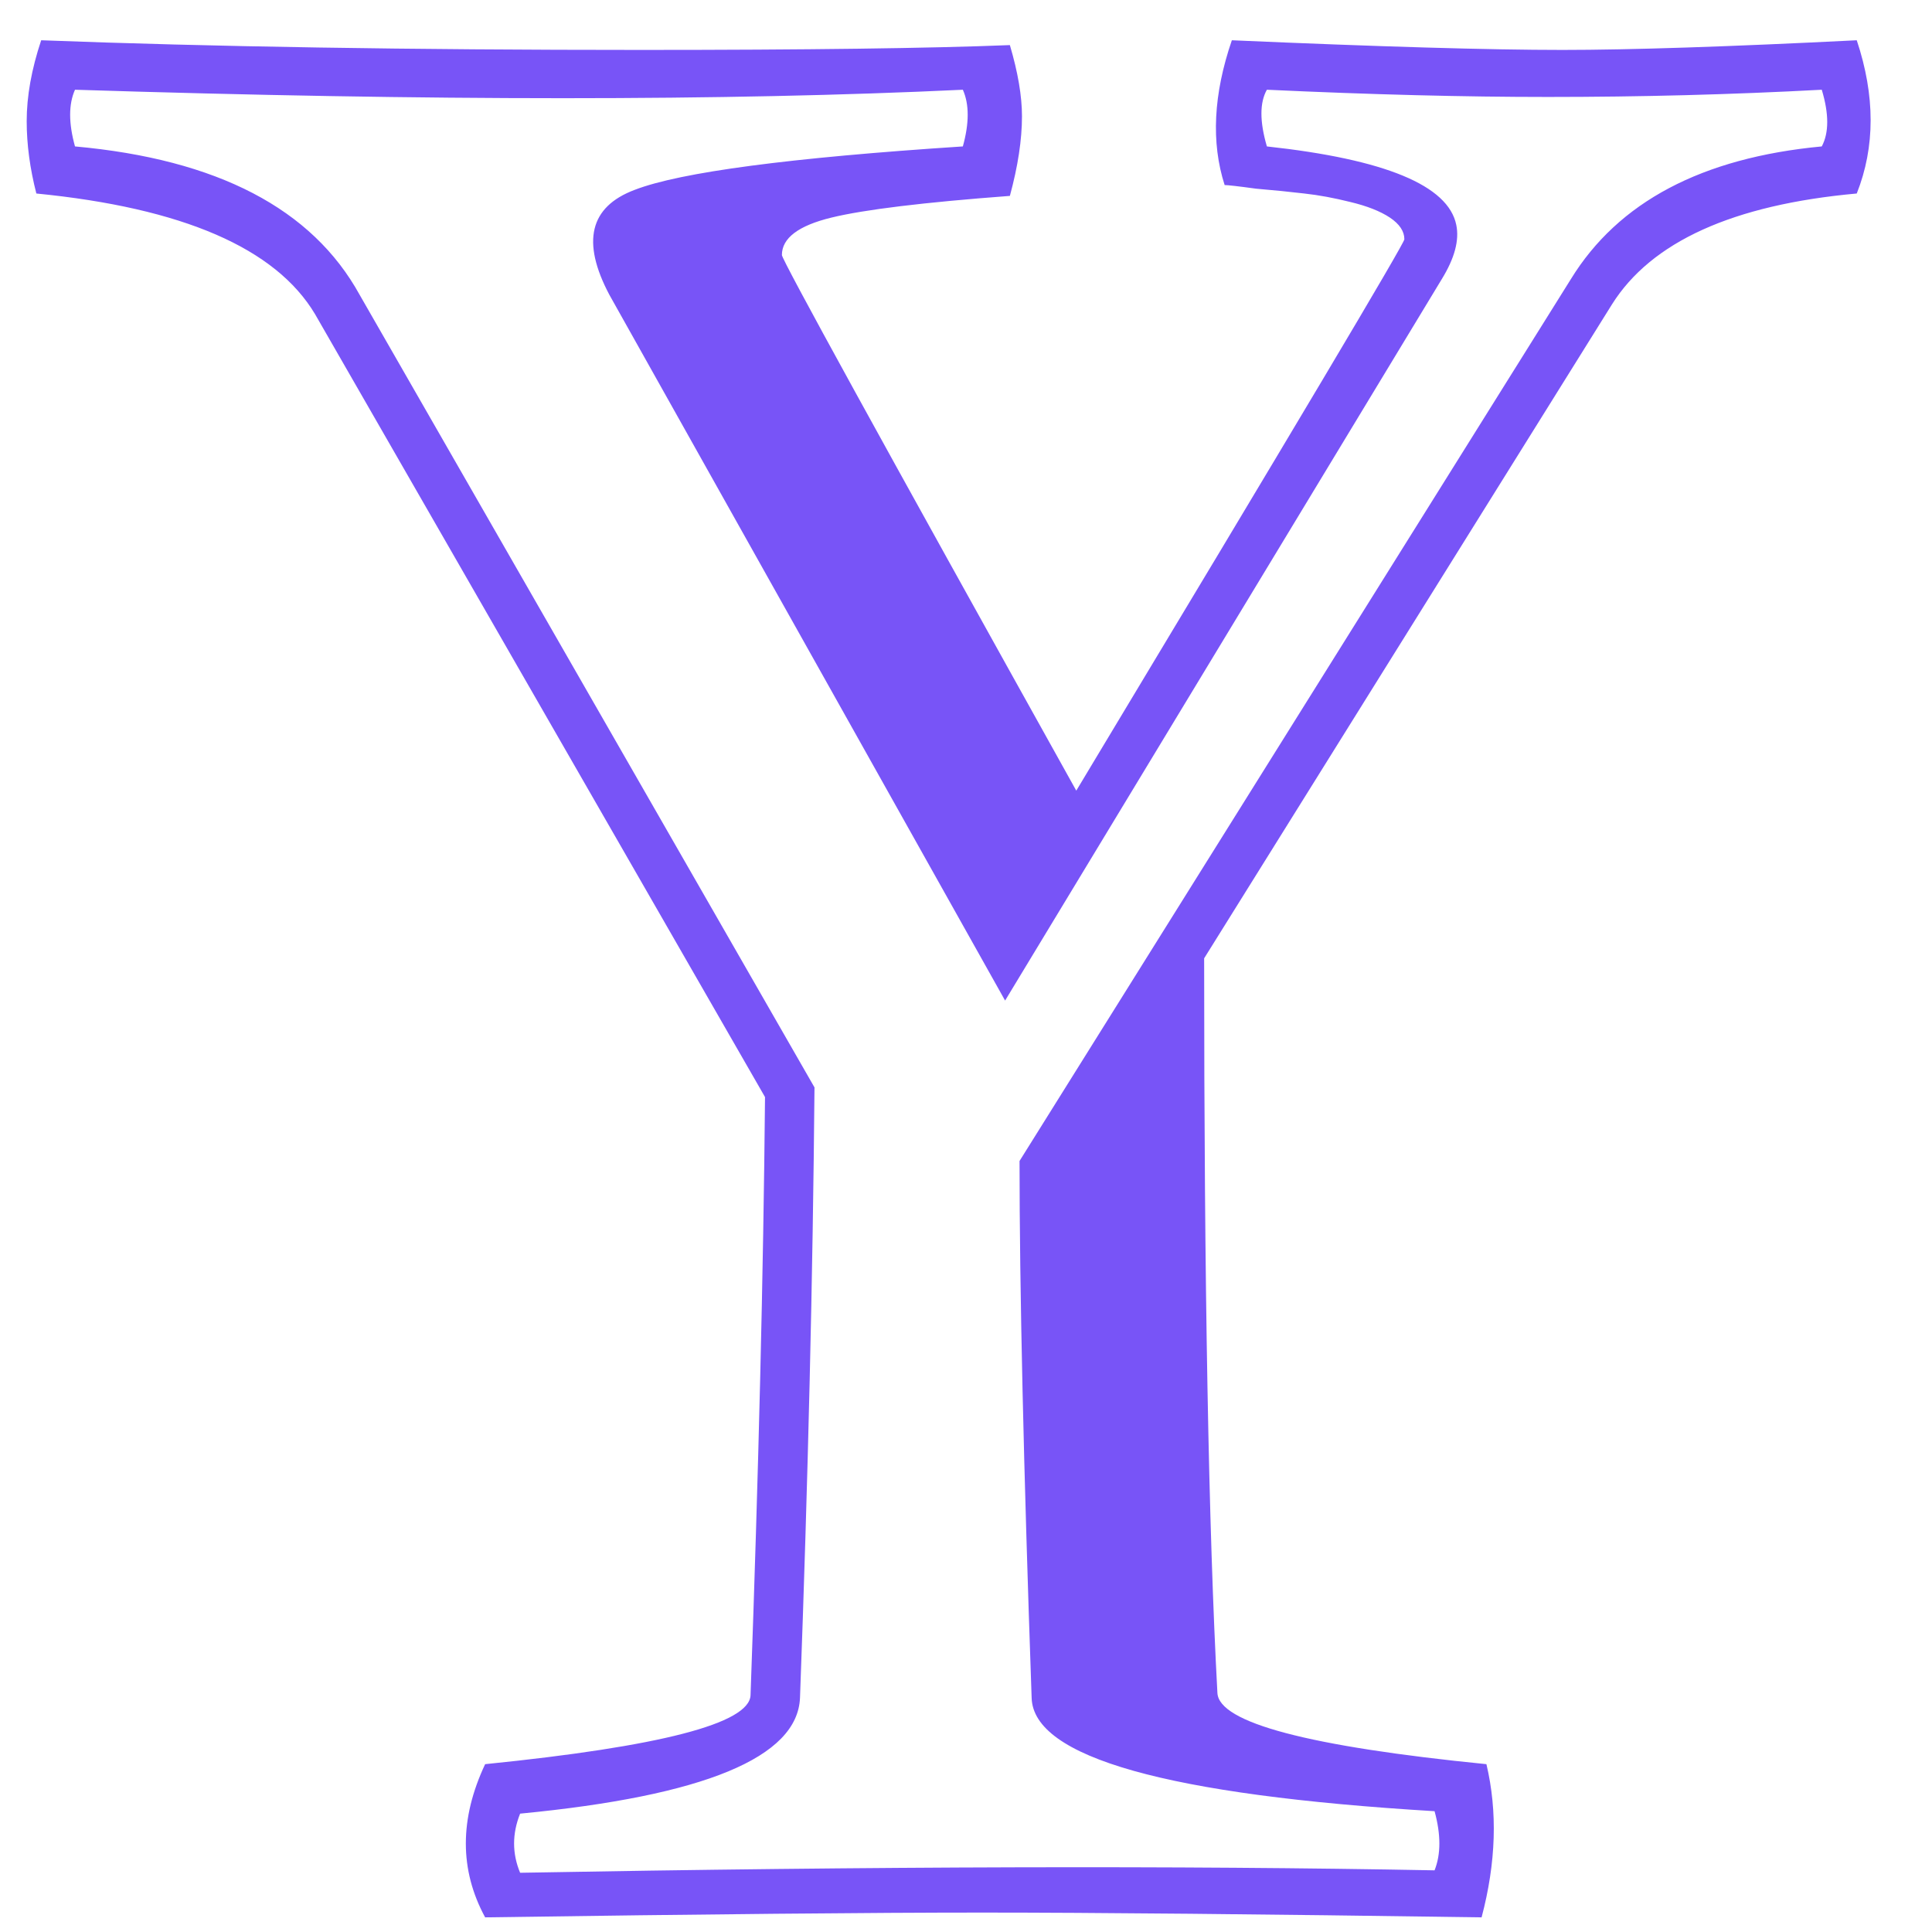 <svg width="38" height="38" viewBox="0 0 38 38" fill="none" xmlns="http://www.w3.org/2000/svg">
<path d="M23.945 33.299C23.976 33.884 25.74 34.351 29.236 34.699C29.457 35.632 29.426 36.637 29.141 37.712C24.791 37.649 21.517 37.618 19.318 37.618C17.151 37.618 13.892 37.649 9.542 37.712C9.036 36.779 9.036 35.775 9.542 34.699C12.99 34.351 14.73 33.9 14.762 33.347C14.92 28.965 15.015 25.042 15.047 21.578L6.196 6.178C5.421 4.881 3.594 4.09 0.715 3.806C0.589 3.315 0.525 2.841 0.525 2.382C0.525 1.892 0.62 1.362 0.81 0.792C4.148 0.919 8.079 0.982 12.603 0.982C15.877 0.982 18.297 0.95 19.863 0.887C20.022 1.425 20.101 1.892 20.101 2.287C20.101 2.746 20.022 3.268 19.863 3.853C18.171 3.98 17 4.122 16.352 4.28C15.703 4.438 15.379 4.684 15.379 5.016C15.379 5.111 17.309 8.622 21.169 15.551C25.471 8.401 27.622 4.786 27.622 4.707C27.622 4.549 27.527 4.407 27.338 4.28C27.148 4.154 26.887 4.051 26.555 3.972C26.238 3.893 25.938 3.837 25.653 3.806C25.384 3.774 25.068 3.742 24.704 3.711C24.356 3.663 24.15 3.64 24.087 3.64C23.818 2.801 23.866 1.852 24.229 0.792C27.14 0.919 29.307 0.982 30.731 0.982C32.059 0.982 33.989 0.919 36.52 0.792C36.884 1.884 36.884 2.888 36.52 3.806C34.084 4.027 32.479 4.755 31.704 5.989L23.684 18.849C23.684 25.271 23.771 30.088 23.945 33.299ZM15.735 33.394C15.687 34.565 13.852 35.324 10.23 35.672C10.072 36.067 10.072 36.455 10.23 36.835C17.222 36.708 23.217 36.692 28.216 36.787C28.342 36.471 28.342 36.083 28.216 35.624C22.964 35.308 20.322 34.565 20.291 33.394C20.132 28.854 20.053 25.335 20.053 22.835L30.897 5.49C31.83 3.972 33.475 3.102 35.832 2.88C35.975 2.611 35.975 2.24 35.832 1.765C34.061 1.86 32.265 1.907 30.446 1.907C28.801 1.907 26.958 1.86 24.918 1.765C24.775 2.018 24.775 2.39 24.918 2.88C27.243 3.133 28.485 3.647 28.643 4.423C28.706 4.723 28.611 5.079 28.358 5.49L19.769 19.68L11.986 5.799C11.432 4.755 11.598 4.067 12.484 3.734C13.386 3.386 15.537 3.102 18.938 2.88C19.065 2.422 19.065 2.05 18.938 1.765C14.272 1.987 8.45 1.987 1.475 1.765C1.348 2.05 1.348 2.422 1.475 2.88C4.274 3.133 6.141 4.106 7.074 5.799L16.02 21.388C15.988 25.105 15.893 29.107 15.735 33.394Z" fill="#7854F7"/>
</svg>
